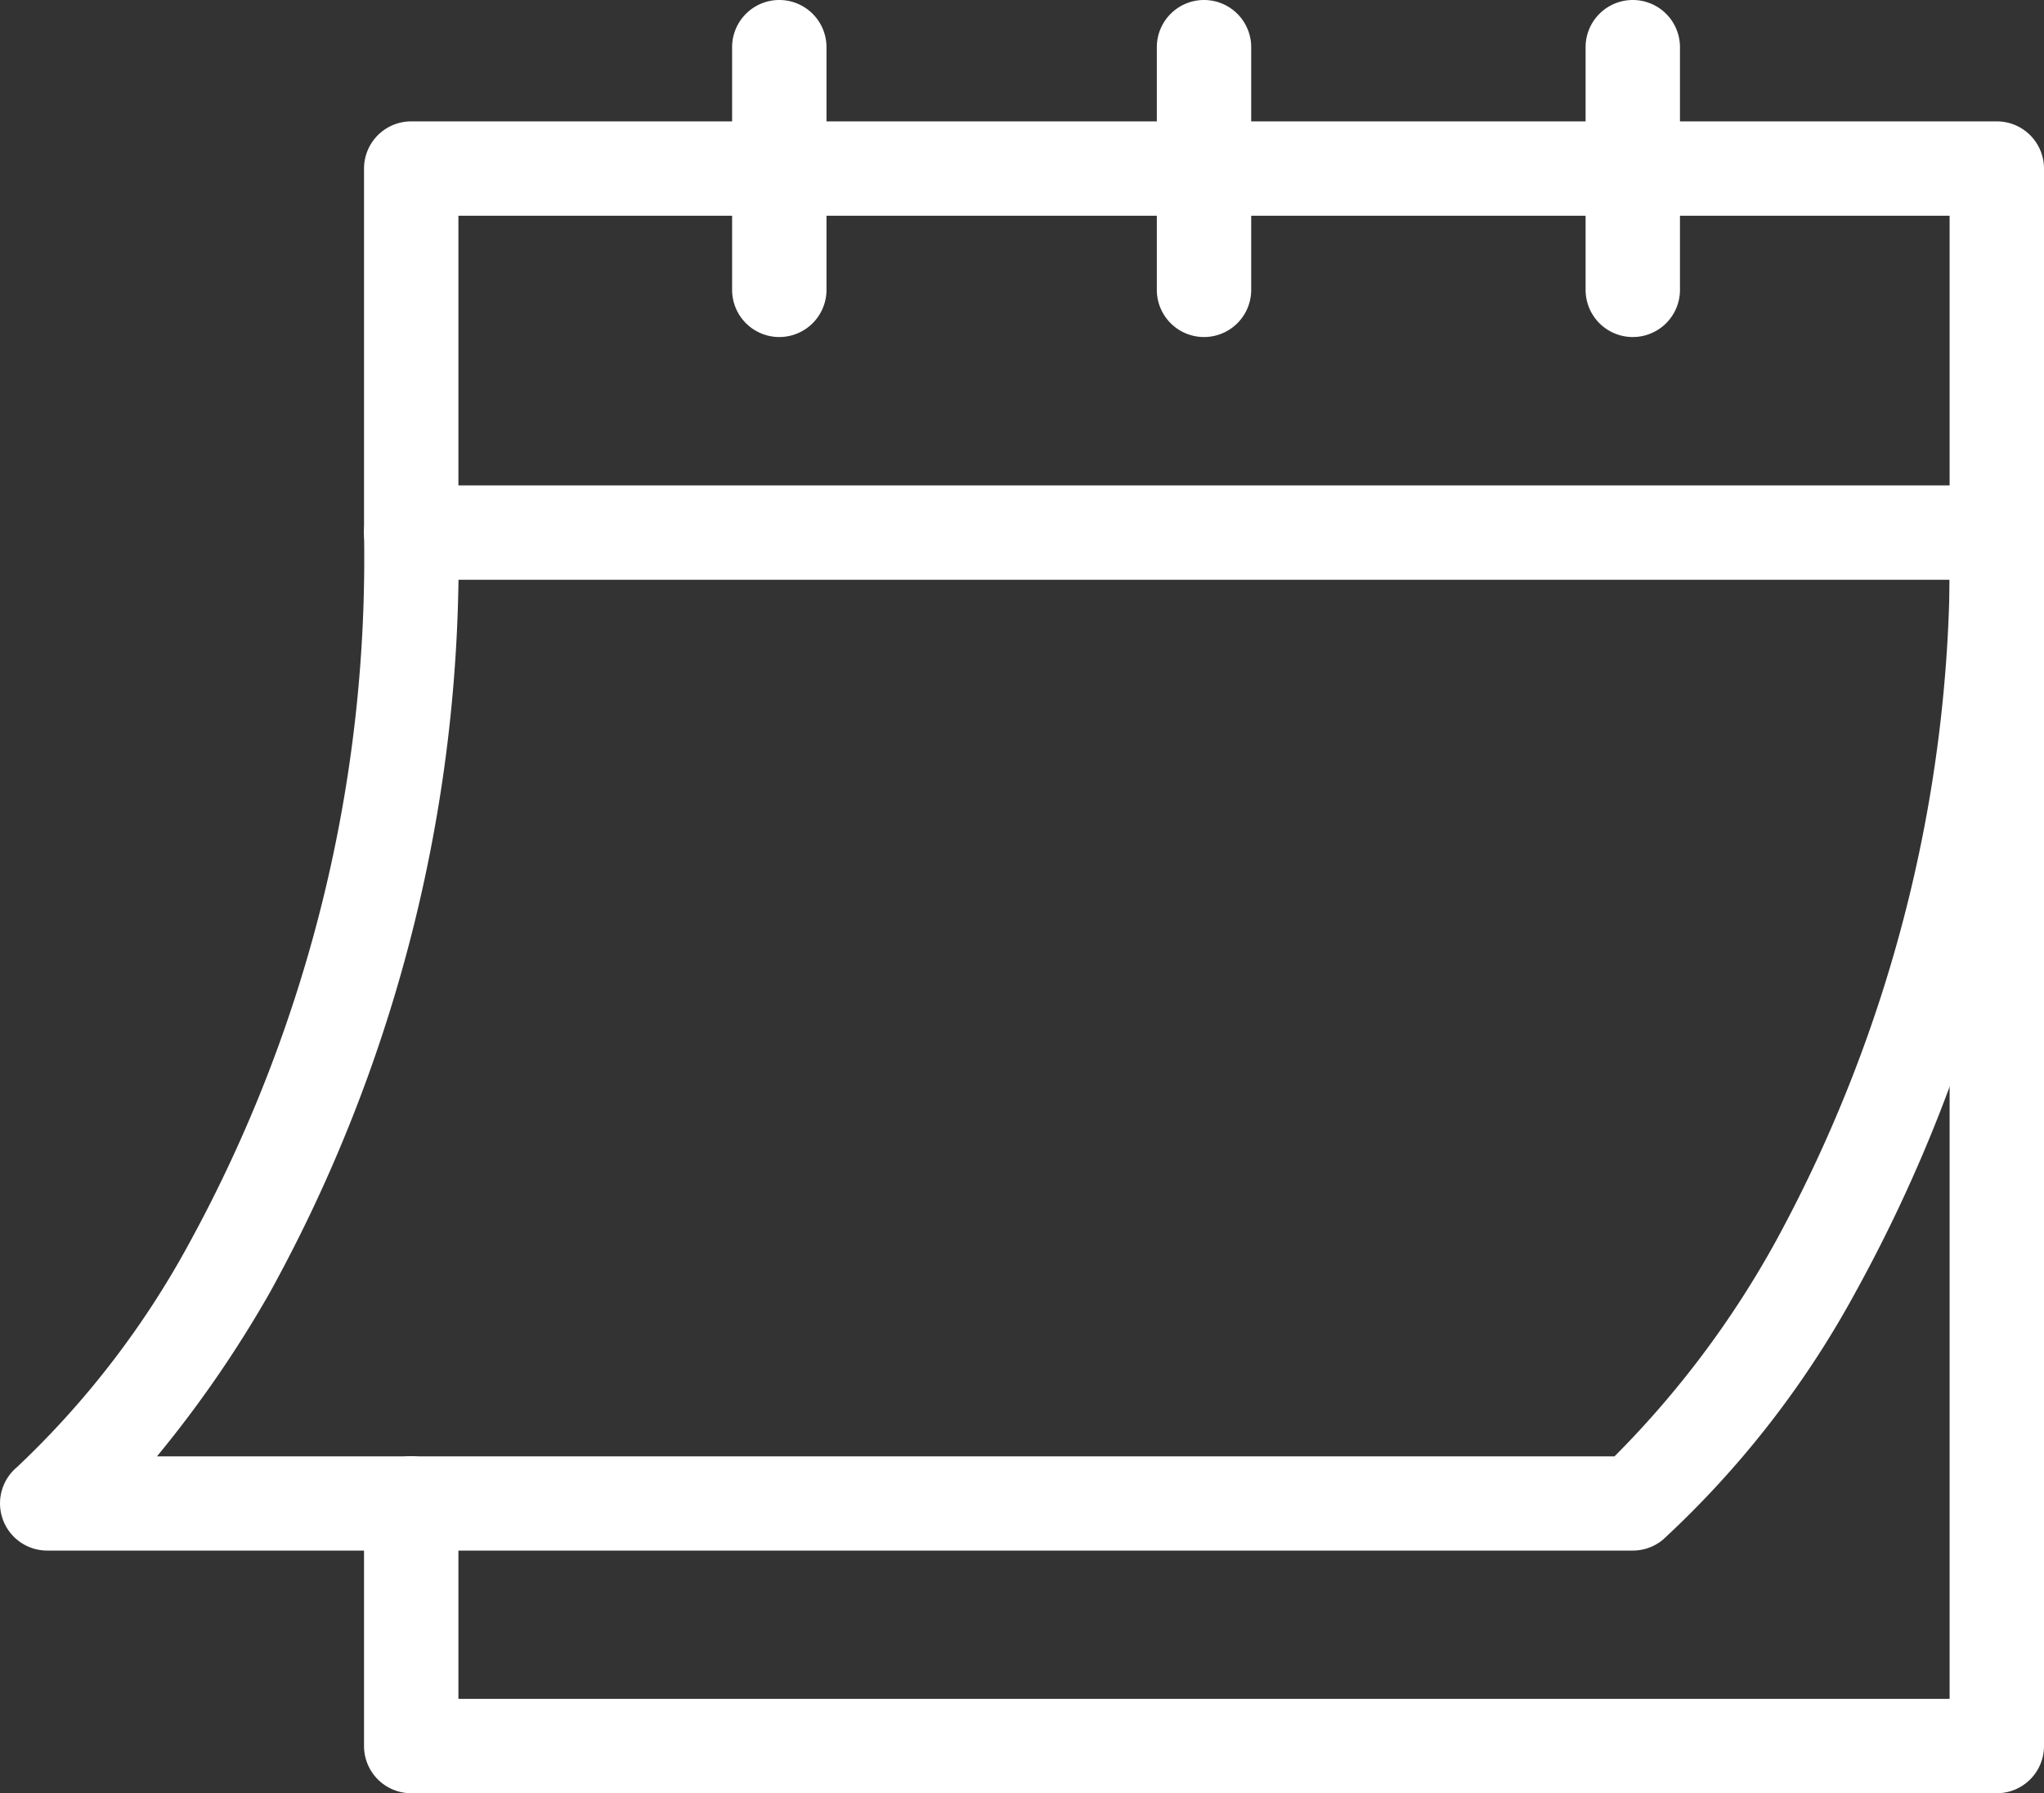 <svg xmlns="http://www.w3.org/2000/svg" width="21.657" height="19" viewBox="0 0 21.657 19"><rect x="0" y="0" width="21.657" height="19" fill="#333333" stroke="none"/><g transform="translate(70.5 79.5)"><path d="M156.8,77.214H140a.5.5,0,0,1-.5-.5V74.143a.5.5,0,0,1,1,0v2.071h15.8V64.357H140a.5.5,0,0,1-.5-.5V60a.5.5,0,0,1,.5-.5h16.8a.5.5,0,0,1,.5.5V76.714A.5.5,0,0,1,156.8,77.214ZM140.5,63.357h15.8V60.5H140.5Z" transform="translate(-206.143 -137.714)" fill="#fff"/><path d="M0,3.071a.5.5,0,0,1-.5-.5V0A.5.5,0,0,1,0-.5.5.5,0,0,1,.5,0V2.571A.5.5,0,0,1,0,3.071Z" transform="translate(-62.243 -79)" fill="#fff"/><path d="M0,3.071a.5.5,0,0,1-.5-.5V0A.5.5,0,0,1,0-.5.5.5,0,0,1,.5,0V2.571A.5.5,0,0,1,0,3.071Z" transform="translate(-53.2 -79)" fill="#fff"/><path d="M0,3.071a.5.5,0,0,1-.5-.5V0A.5.5,0,0,1,0-.5.5.5,0,0,1,.5,0V2.571A.5.5,0,0,1,0,3.071Z" transform="translate(-57.743 -79)" fill="#fff"/><path d="M36.8,190.786H20a.5.5,0,0,1-.32-.884,9.475,9.475,0,0,0,1.84-2.4,15.115,15.115,0,0,0,1.837-7.5.5.5,0,0,1,1,0,16.088,16.088,0,0,1-1.994,8.043,12.265,12.265,0,0,1-1.2,1.743H36.606A10.162,10.162,0,0,0,38.32,187.5a15.115,15.115,0,0,0,1.837-7.5.5.5,0,0,1,1,0,16.088,16.088,0,0,1-1.994,8.043,10.184,10.184,0,0,1-2.043,2.627A.5.5,0,0,1,36.8,190.786Z" transform="translate(-90 -253.857)" fill="#fff"/></g></svg>